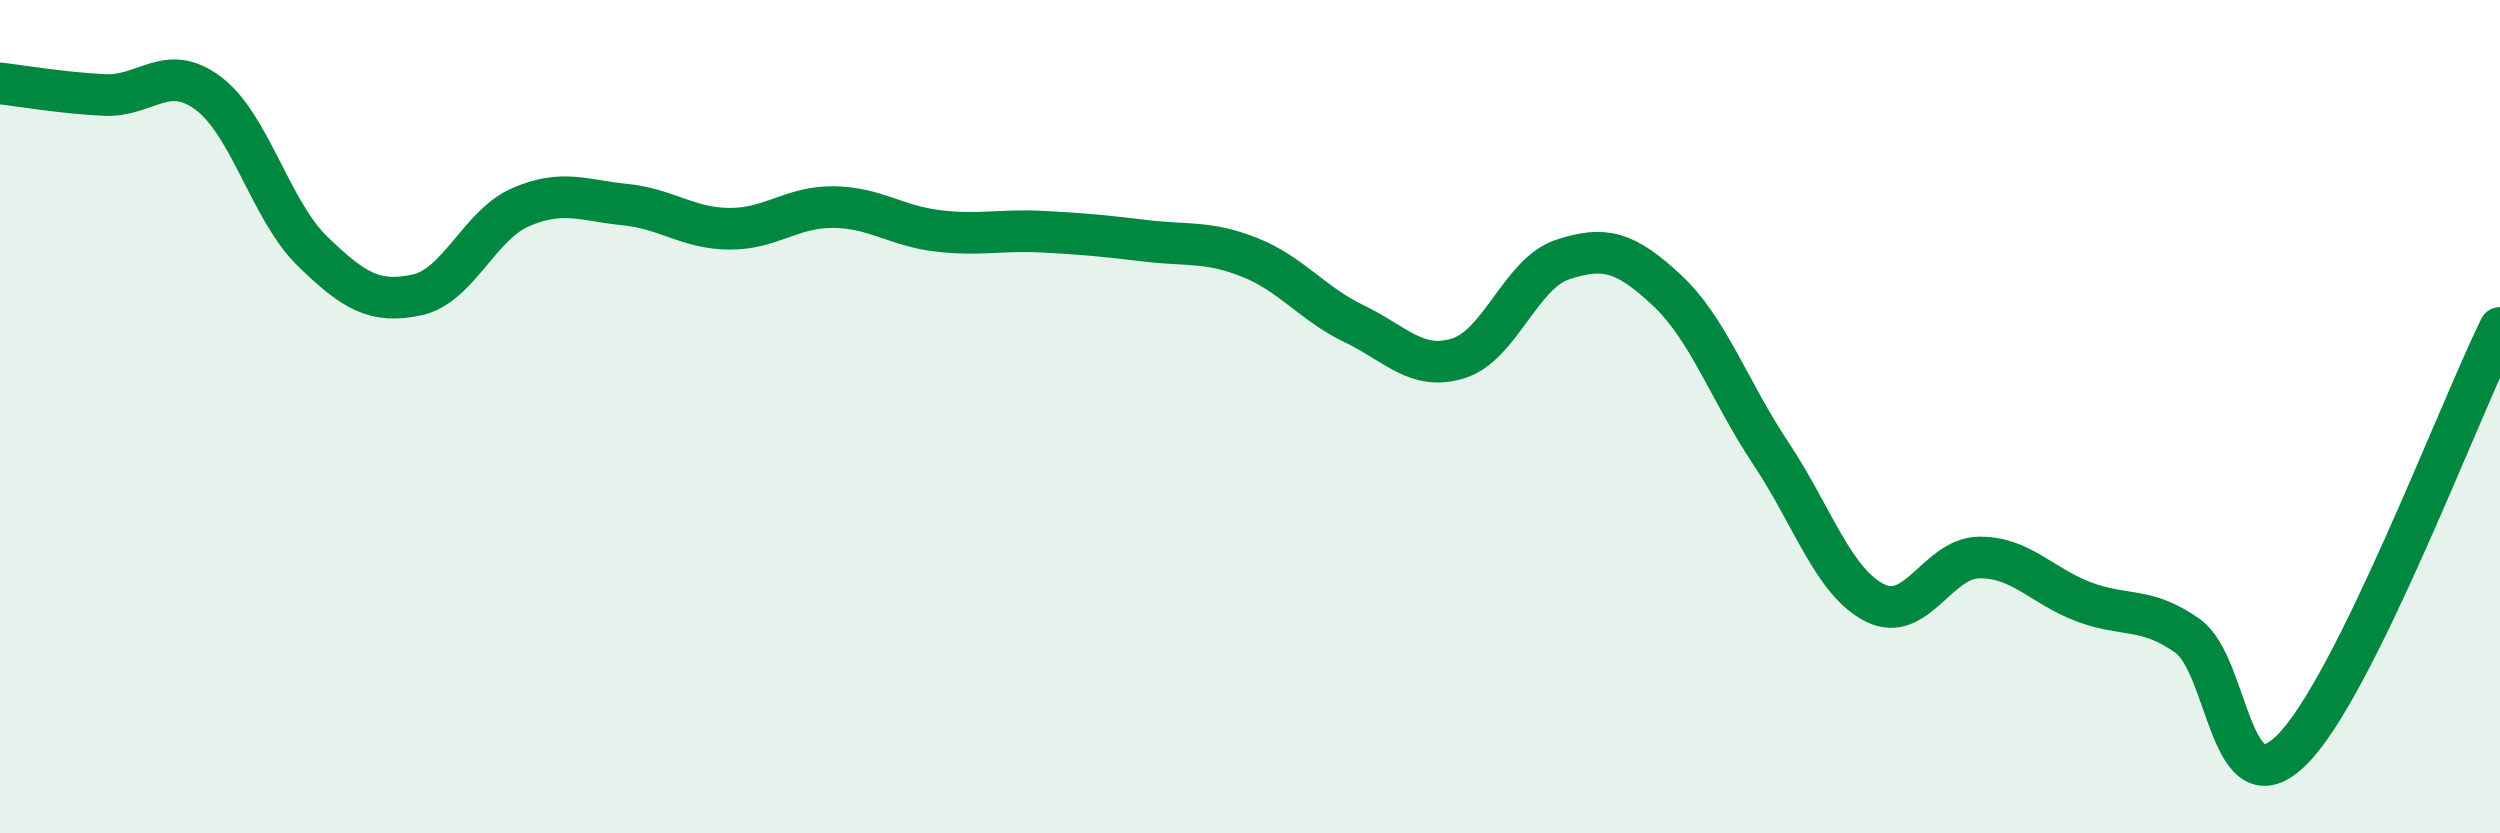 
    <svg width="60" height="20" viewBox="0 0 60 20" xmlns="http://www.w3.org/2000/svg">
      <path
        d="M 0,2 C 0.5,2.06 1.5,2.23 2.5,2.28 C 3.5,2.33 4,1.49 5,2.24 C 6,2.99 6.5,5.06 7.5,6.03 C 8.5,7 9,7.29 10,7.08 C 11,6.87 11.5,5.4 12.5,4.97 C 13.5,4.54 14,4.81 15,4.91 C 16,5.01 16.5,5.48 17.5,5.49 C 18.5,5.5 19,4.96 20,4.97 C 21,4.98 21.5,5.42 22.5,5.54 C 23.5,5.66 24,5.51 25,5.56 C 26,5.61 26.5,5.66 27.5,5.78 C 28.5,5.9 29,5.78 30,6.18 C 31,6.58 31.5,7.29 32.5,7.77 C 33.5,8.25 34,8.91 35,8.6 C 36,8.29 36.5,6.56 37.5,6.23 C 38.5,5.9 39,6.03 40,6.96 C 41,7.89 41.5,9.38 42.5,10.88 C 43.5,12.38 44,13.97 45,14.47 C 46,14.97 46.5,13.39 47.5,13.38 C 48.5,13.37 49,14.06 50,14.44 C 51,14.82 51.5,14.55 52.5,15.26 C 53.5,15.97 53.5,19.48 55,18 C 56.5,16.52 59,9.9 60,7.87L60 20L0 20Z"
        fill="#008740"
        opacity="0.1"
        stroke-linecap="round"
        stroke-linejoin="round"
      />
      <path
        d="M 0,2 C 0.5,2.06 1.5,2.23 2.5,2.28 C 3.5,2.33 4,1.49 5,2.24 C 6,2.99 6.5,5.06 7.5,6.03 C 8.5,7 9,7.29 10,7.08 C 11,6.87 11.5,5.4 12.5,4.97 C 13.5,4.54 14,4.81 15,4.91 C 16,5.01 16.5,5.48 17.5,5.49 C 18.5,5.5 19,4.96 20,4.97 C 21,4.98 21.5,5.42 22.5,5.54 C 23.5,5.66 24,5.51 25,5.56 C 26,5.61 26.5,5.66 27.5,5.78 C 28.5,5.9 29,5.78 30,6.18 C 31,6.58 31.5,7.29 32.5,7.77 C 33.5,8.25 34,8.91 35,8.6 C 36,8.29 36.5,6.56 37.5,6.23 C 38.5,5.9 39,6.03 40,6.96 C 41,7.89 41.5,9.38 42.5,10.88 C 43.5,12.38 44,13.97 45,14.47 C 46,14.97 46.5,13.39 47.5,13.38 C 48.5,13.37 49,14.06 50,14.44 C 51,14.82 51.5,14.55 52.5,15.26 C 53.5,15.97 53.5,19.48 55,18 C 56.5,16.52 59,9.9 60,7.87"
        stroke="#008740"
        stroke-width="1"
        fill="none"
        stroke-linecap="round"
        stroke-linejoin="round"
      />
    </svg>
  